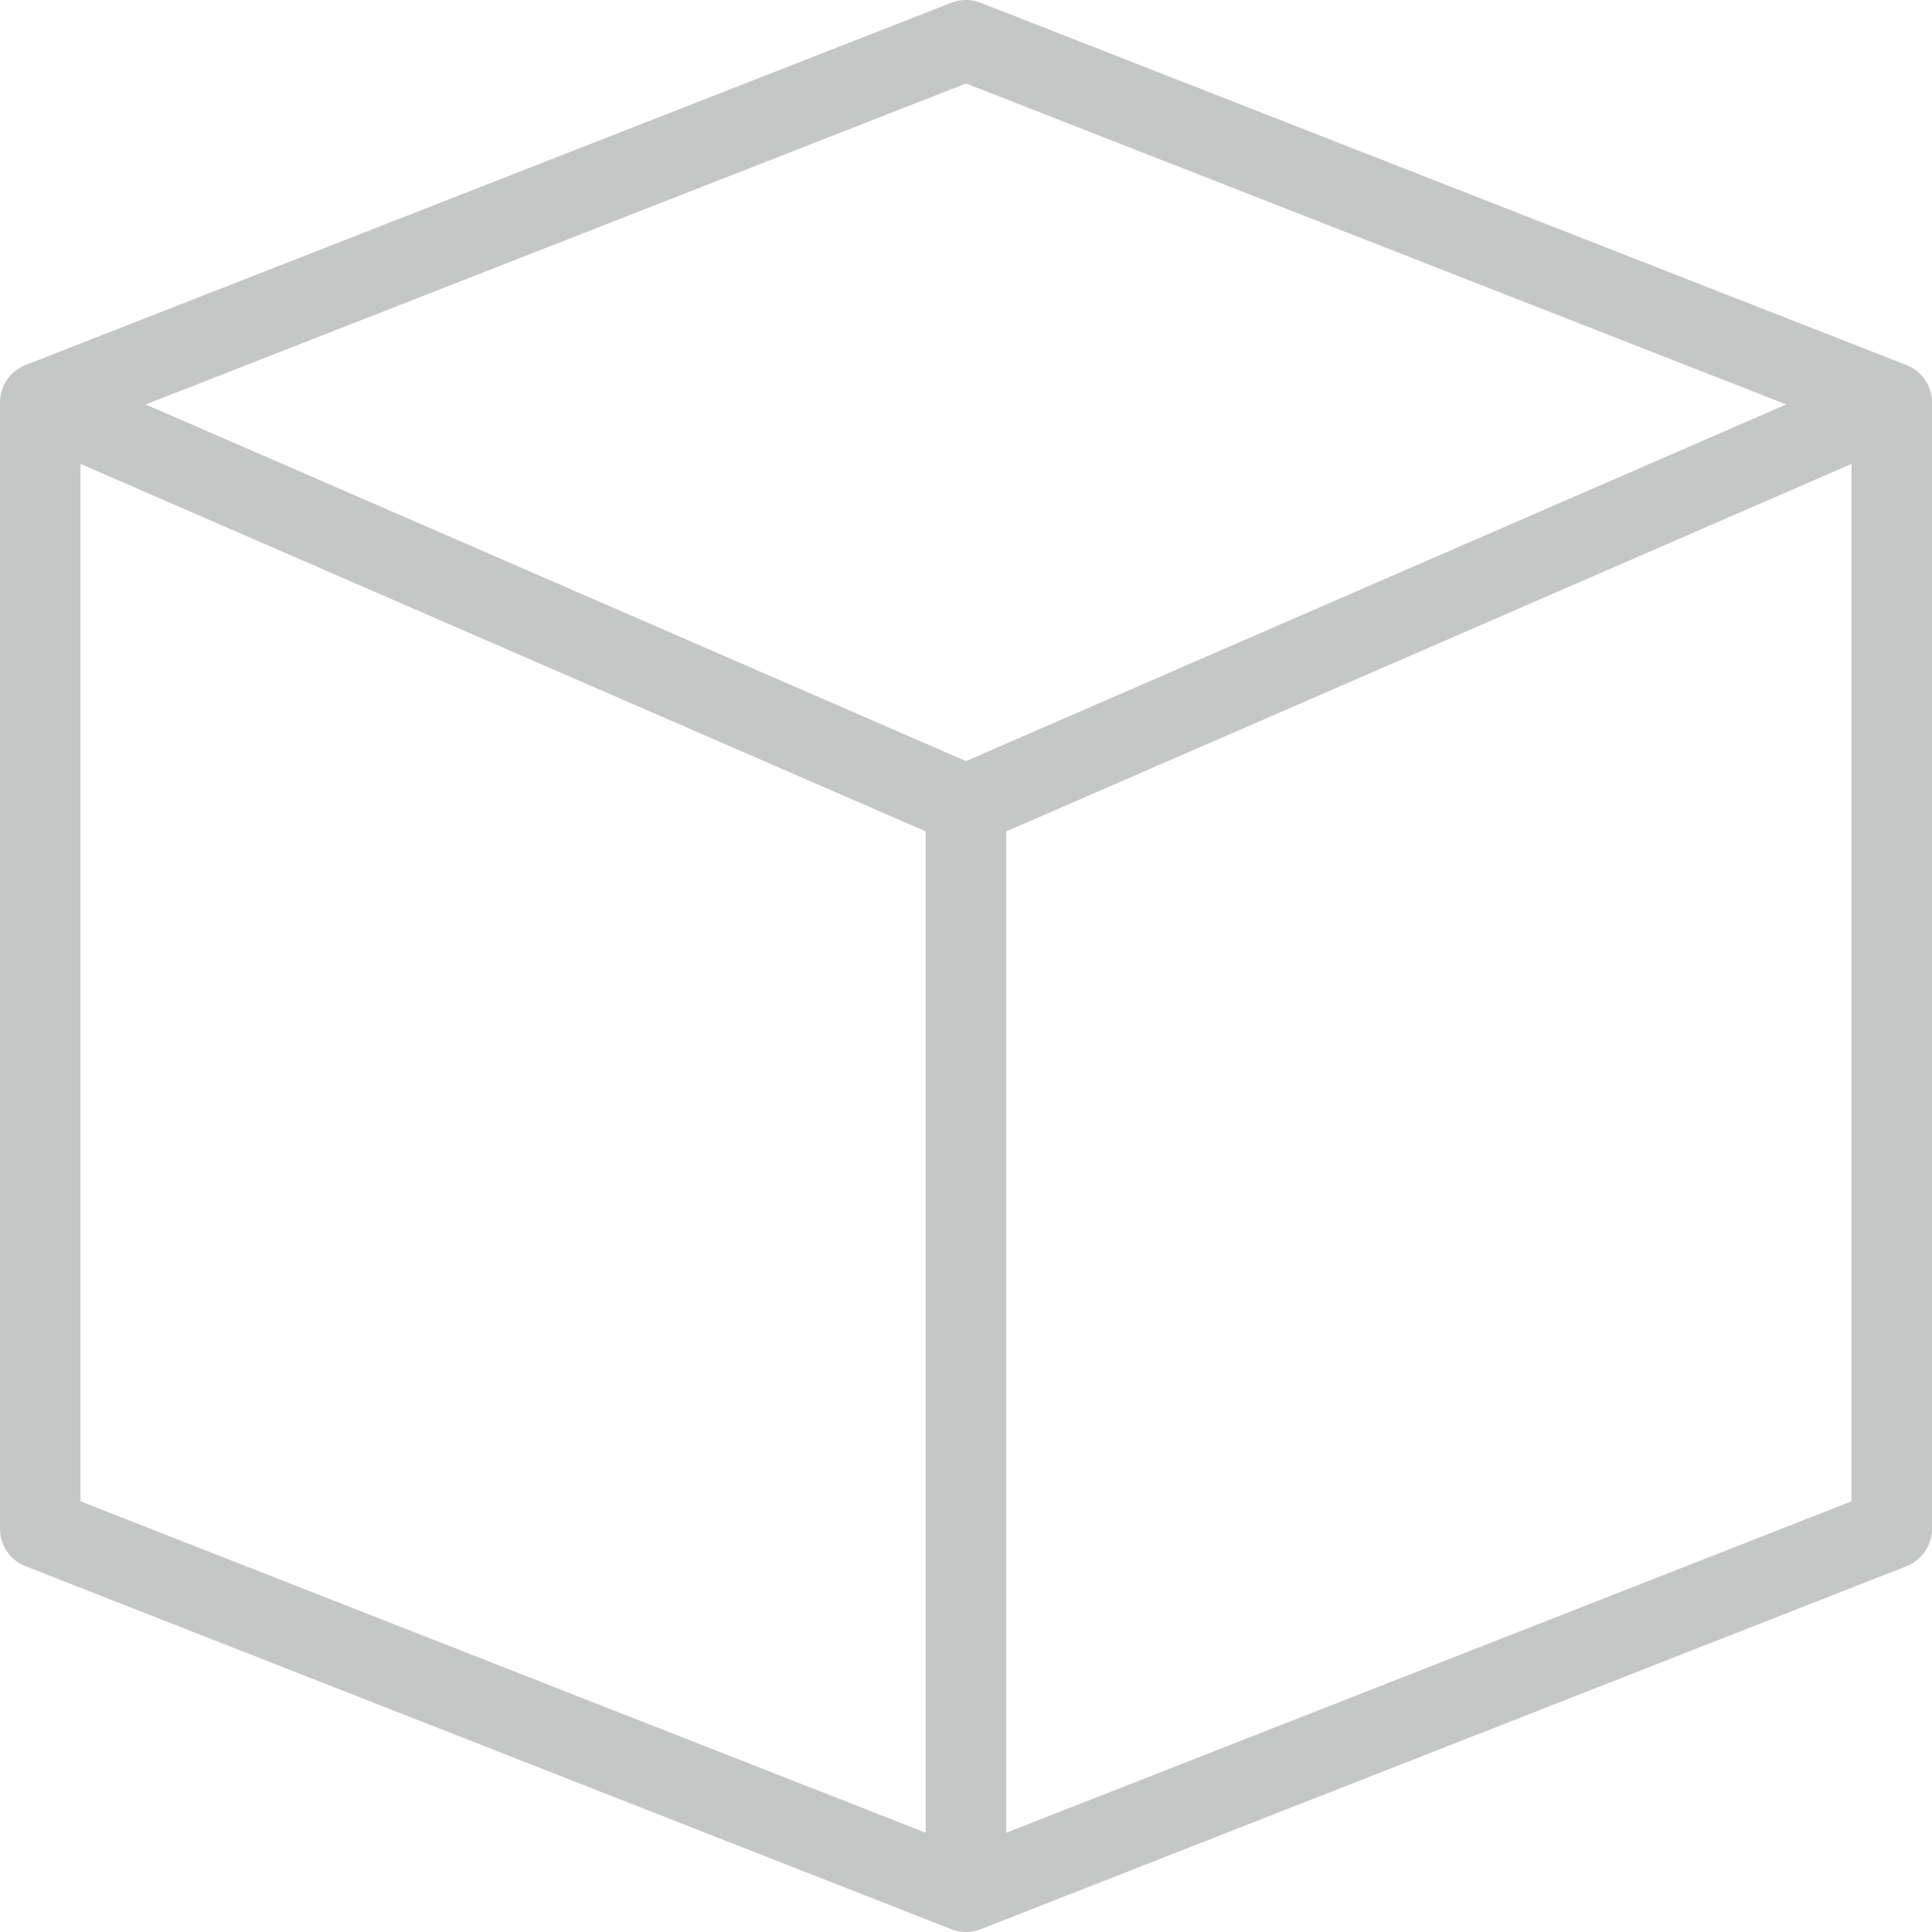<svg width="24" height="24" viewBox="0 0 24 24" fill="none" xmlns="http://www.w3.org/2000/svg">
<path d="M0.5 5V18.991L12 23.5M0.5 5L12 0.5L23.5 5M0.5 5L12 10M12 23.5L23.5 18.991V5M12 23.5V10M23.5 5L12 10" stroke="#C5C6C6" stroke-linecap="round" stroke-linejoin="round"/>
</svg>
